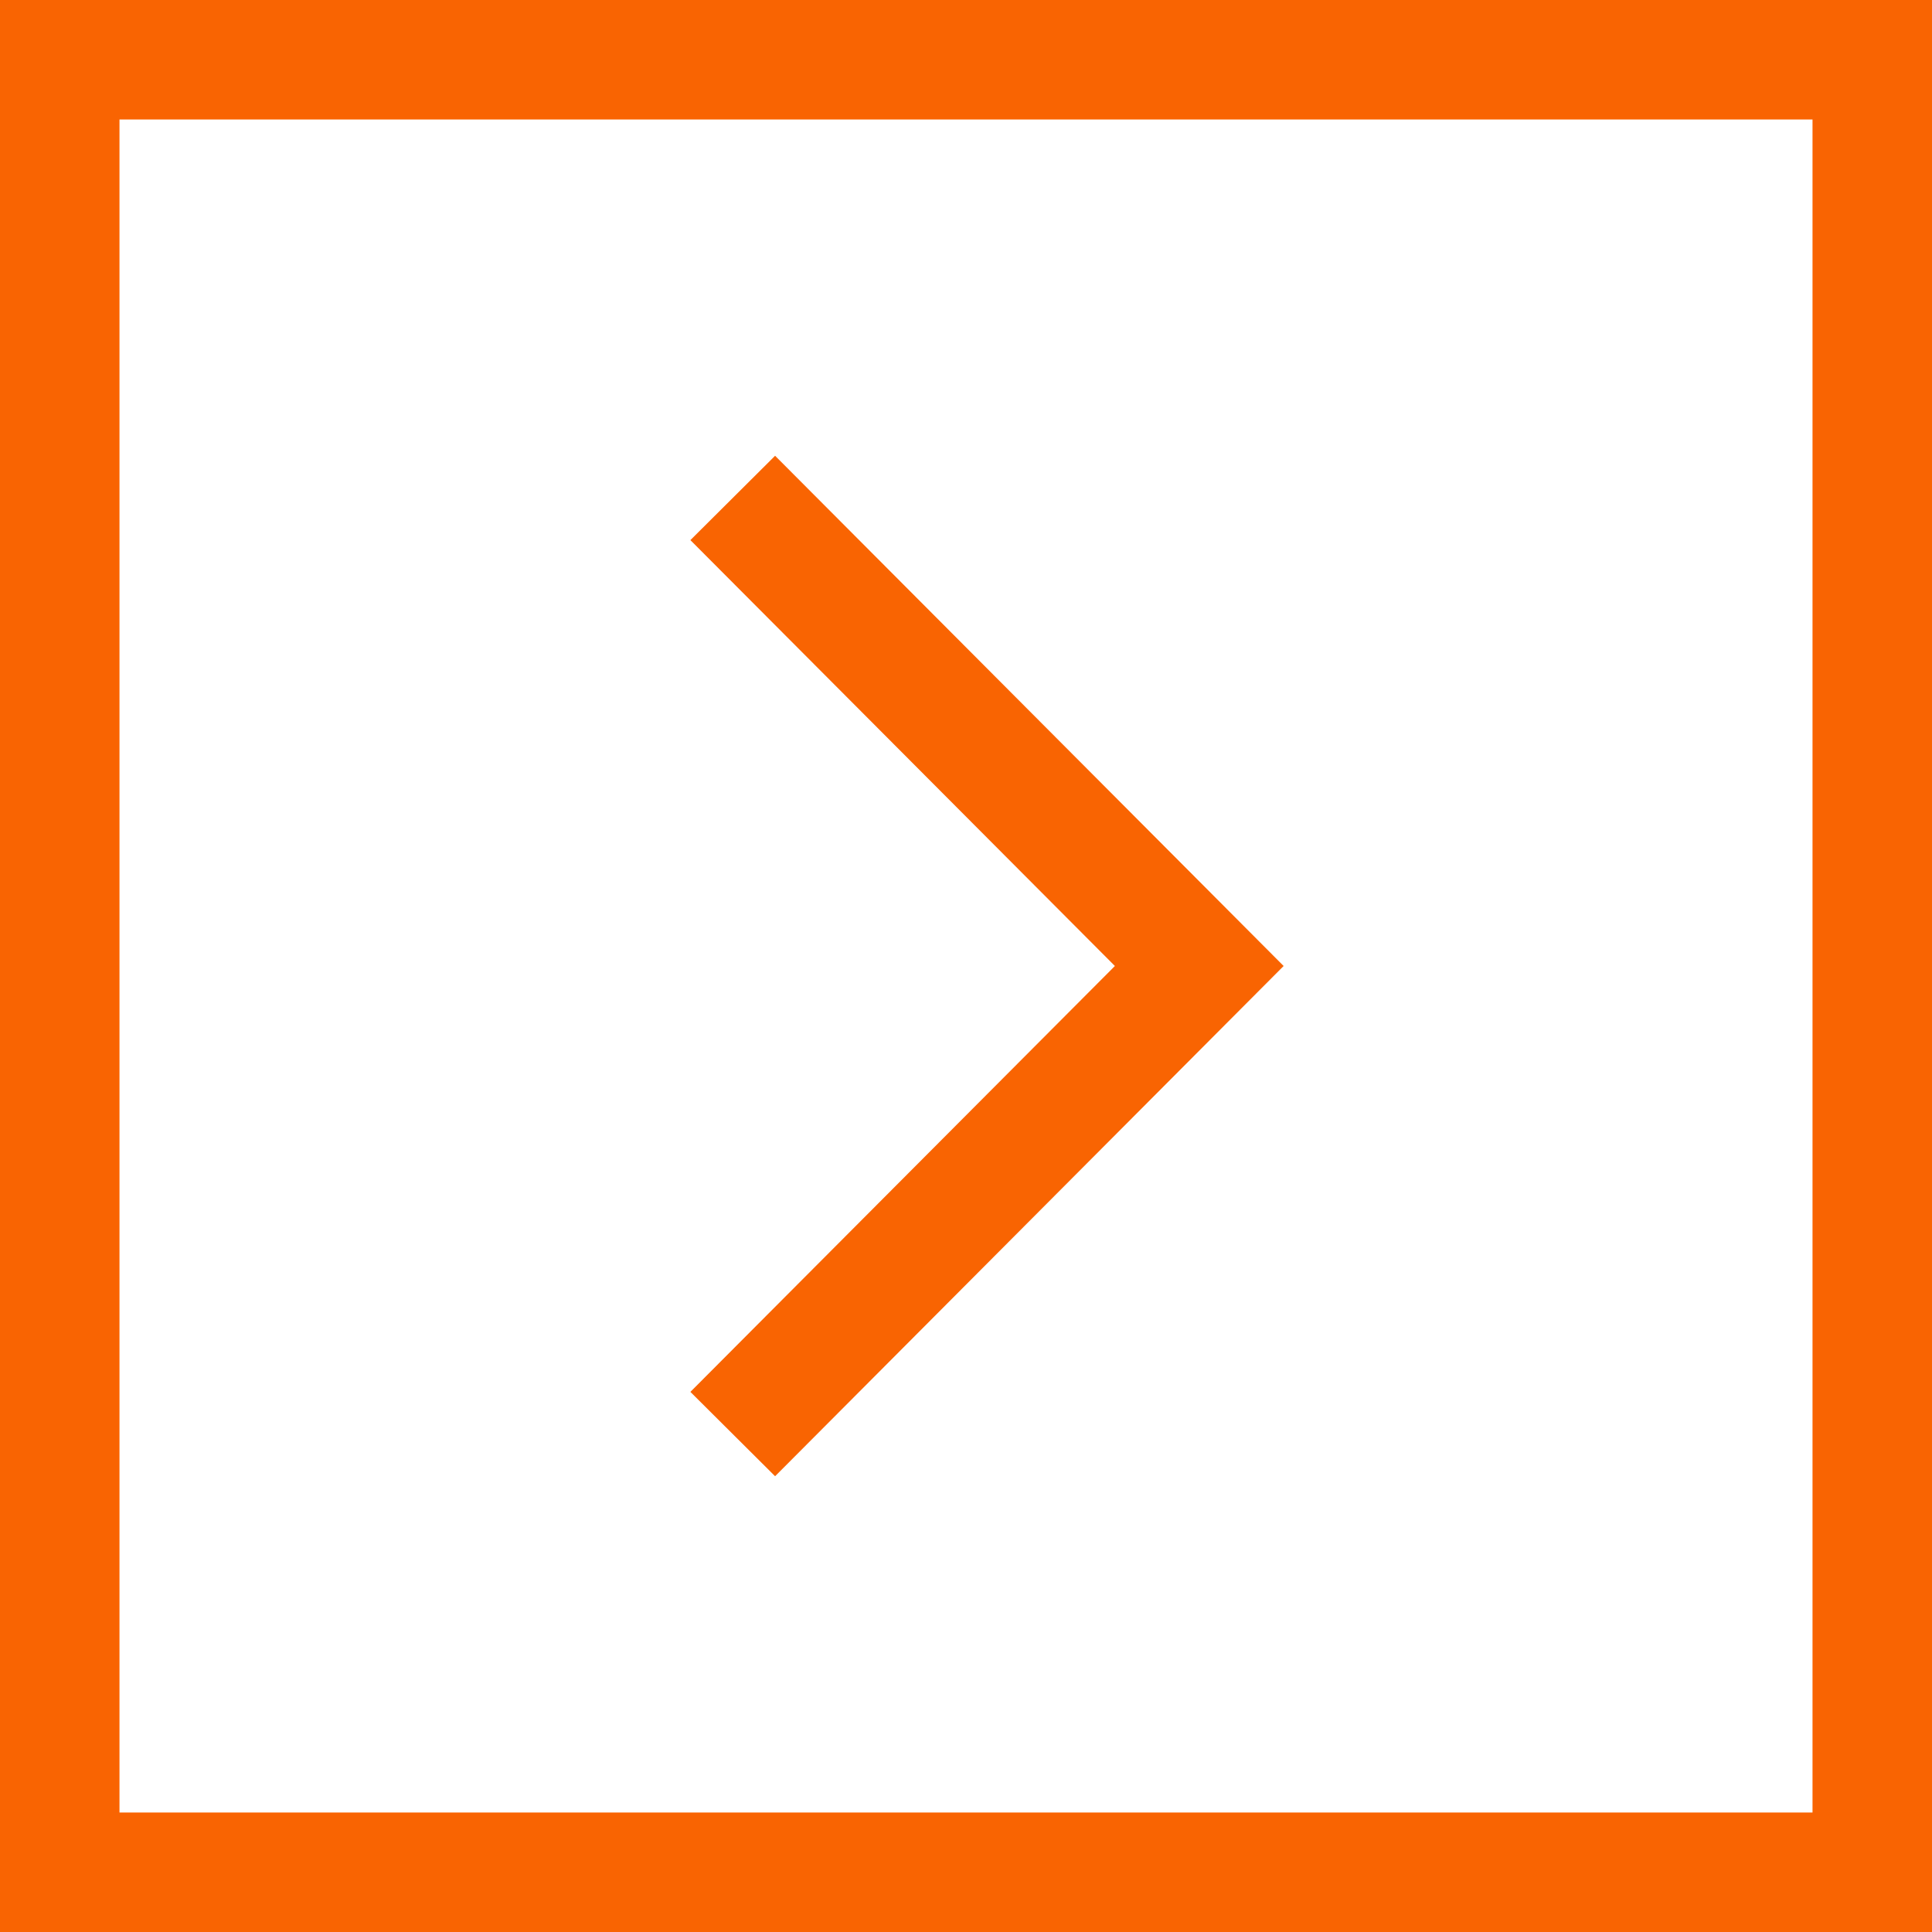 <?xml version="1.0" encoding="UTF-8"?> <svg xmlns="http://www.w3.org/2000/svg" width="32" height="32" viewBox="0 0 32 32" fill="none"><g clip-path="url(#clip0_3366_348)"><path d="M0 0V32H32V0H0ZM30.021 30.021H1.979V1.979H30.021V30.021Z" fill="#F96402"></path><path d="M12.838 24.451L21.261 16L12.838 7.549L11.435 8.946L18.466 16L11.435 23.054L12.838 24.451Z" fill="#F96402"></path></g><defs><clipPath id="clip0_3366_348"><rect width="32" height="32" fill="white"></rect></clipPath></defs></svg> 